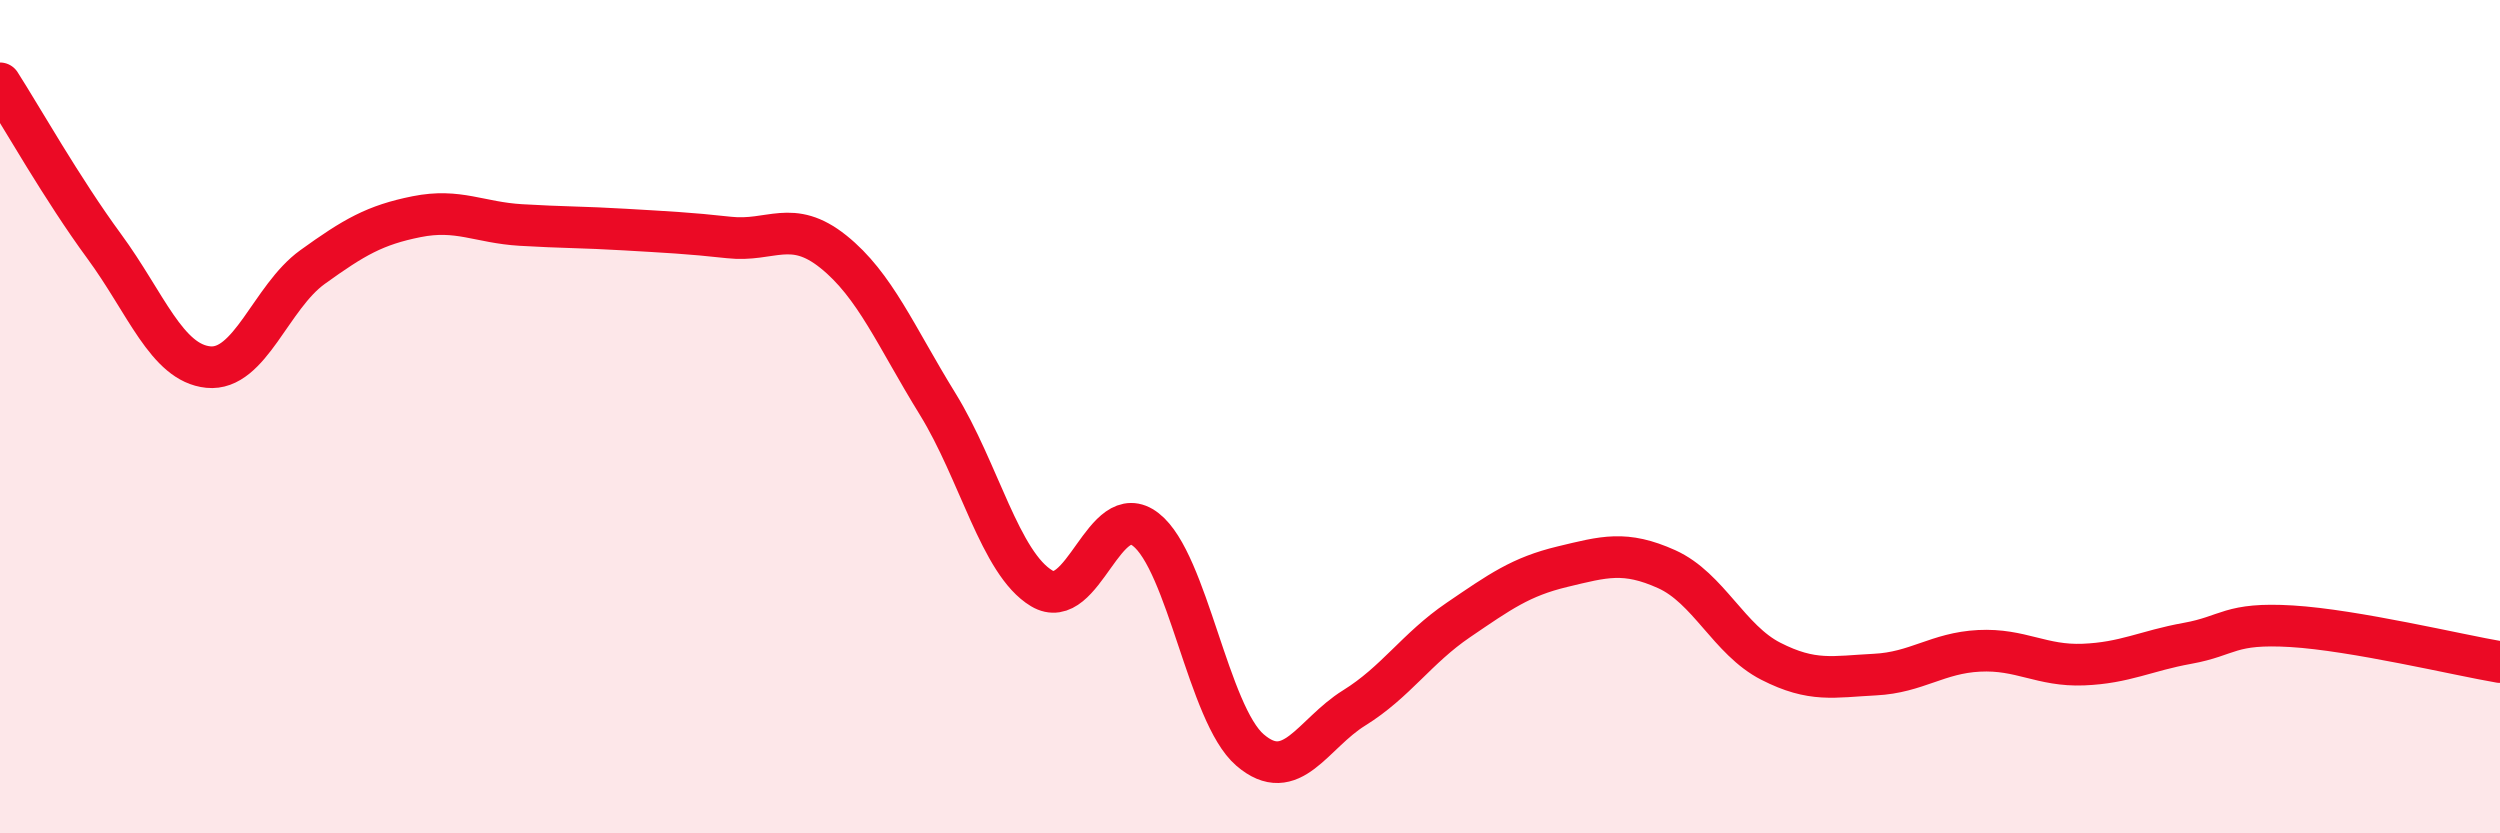 
    <svg width="60" height="20" viewBox="0 0 60 20" xmlns="http://www.w3.org/2000/svg">
      <path
        d="M 0,2 C 0.5,2.78 1.5,4.55 2.5,5.91 C 3.5,7.27 4,8.71 5,8.81 C 6,8.91 6.5,7.13 7.5,6.41 C 8.5,5.69 9,5.4 10,5.2 C 11,5 11.5,5.34 12.5,5.4 C 13.5,5.46 14,5.45 15,5.51 C 16,5.57 16.5,5.59 17.5,5.7 C 18.5,5.81 19,5.24 20,6.04 C 21,6.84 21.5,8.07 22.5,9.69 C 23.5,11.31 24,13.52 25,14.12 C 26,14.72 26.5,11.93 27.5,12.71 C 28.5,13.49 29,17.14 30,18 C 31,18.86 31.5,17.61 32.5,16.99 C 33.5,16.37 34,15.56 35,14.88 C 36,14.2 36.5,13.84 37.5,13.6 C 38.5,13.36 39,13.21 40,13.66 C 41,14.11 41.5,15.36 42.5,15.87 C 43.5,16.38 44,16.24 45,16.19 C 46,16.14 46.5,15.67 47.5,15.62 C 48.5,15.57 49,15.99 50,15.95 C 51,15.91 51.5,15.62 52.5,15.44 C 53.5,15.26 53.5,14.94 55,15.03 C 56.5,15.12 59,15.72 60,15.89L60 20L0 20Z"
        fill="#EB0A25"
        opacity="0.1"
        stroke-linecap="round"
        stroke-linejoin="round"
      />
      <path
        d="M 0,2 C 0.5,2.78 1.5,4.55 2.5,5.91 C 3.5,7.27 4,8.71 5,8.81 C 6,8.91 6.5,7.13 7.5,6.41 C 8.5,5.69 9,5.4 10,5.2 C 11,5 11.5,5.34 12.5,5.4 C 13.5,5.46 14,5.45 15,5.51 C 16,5.57 16.5,5.59 17.5,5.7 C 18.5,5.81 19,5.24 20,6.04 C 21,6.84 21.5,8.07 22.5,9.69 C 23.5,11.31 24,13.52 25,14.12 C 26,14.72 26.5,11.93 27.5,12.71 C 28.5,13.49 29,17.14 30,18 C 31,18.86 31.5,17.61 32.5,16.99 C 33.5,16.37 34,15.56 35,14.88 C 36,14.2 36.5,13.84 37.5,13.6 C 38.5,13.36 39,13.21 40,13.66 C 41,14.11 41.5,15.36 42.5,15.87 C 43.5,16.38 44,16.24 45,16.19 C 46,16.14 46.5,15.67 47.5,15.62 C 48.5,15.57 49,15.99 50,15.95 C 51,15.91 51.5,15.62 52.5,15.44 C 53.5,15.26 53.5,14.94 55,15.03 C 56.5,15.12 59,15.72 60,15.89"
        stroke="#EB0A25"
        stroke-width="1"
        fill="none"
        stroke-linecap="round"
        stroke-linejoin="round"
      />
    </svg>
  